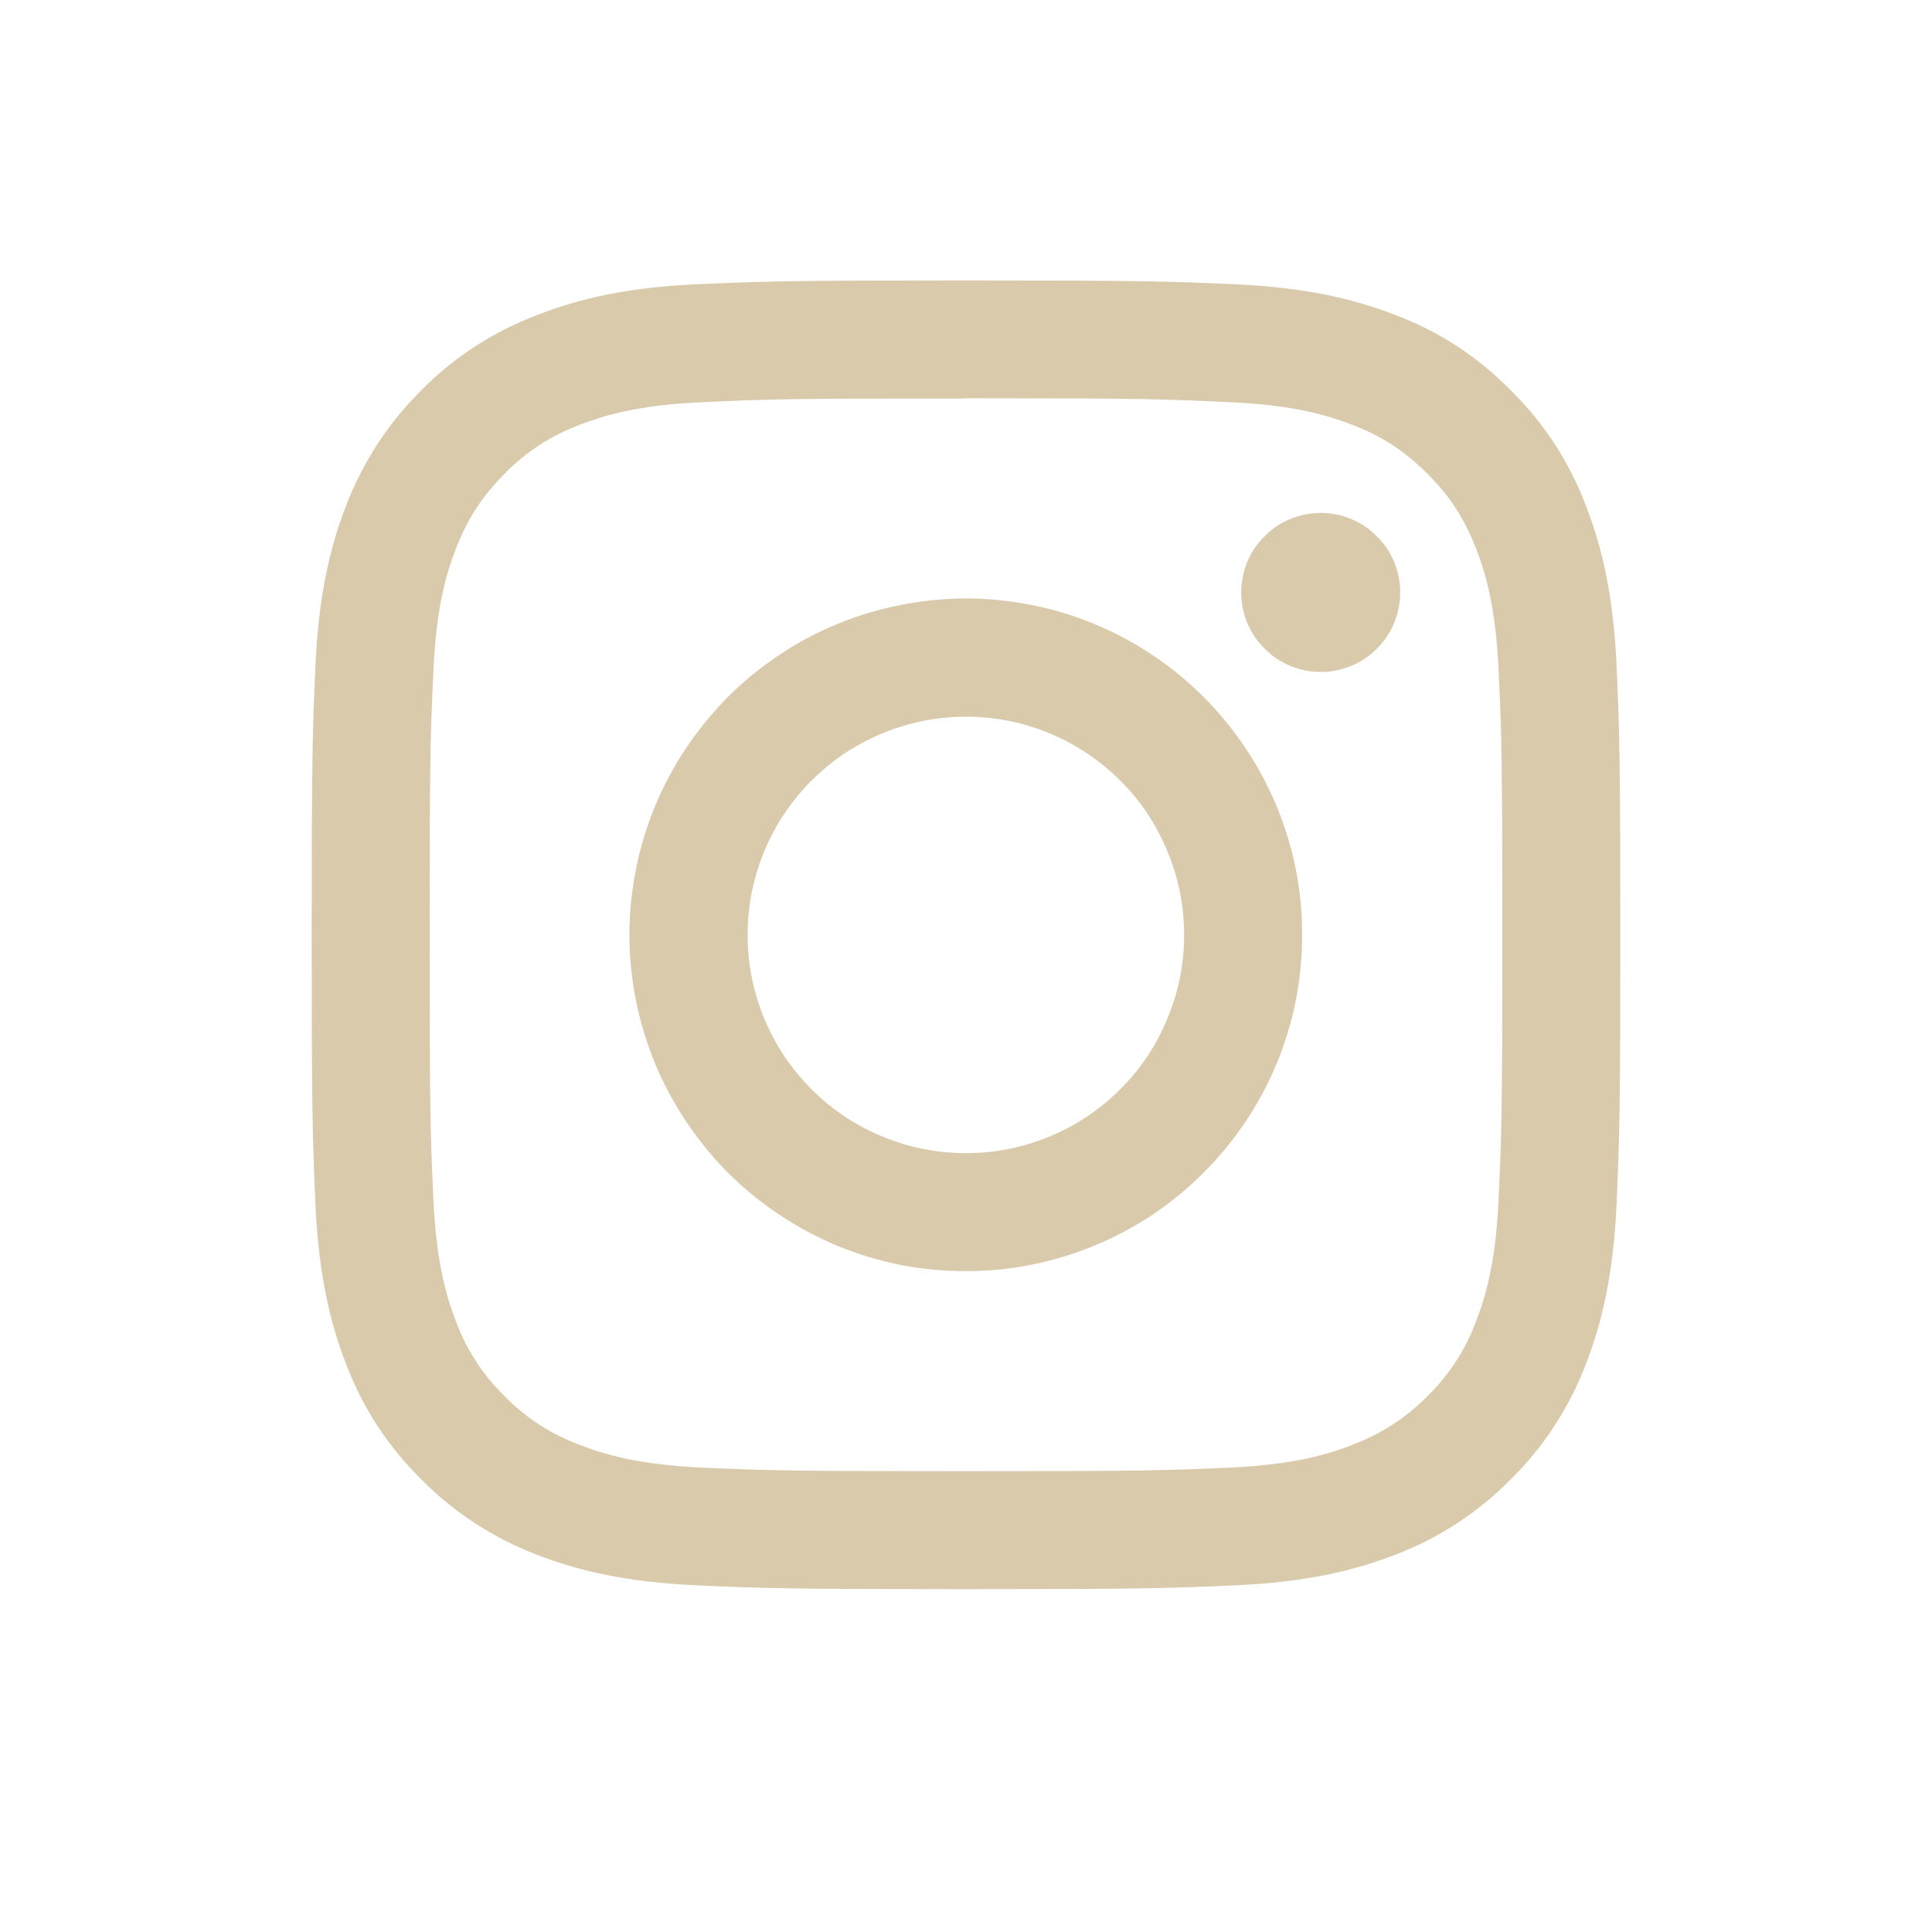 <svg xmlns="http://www.w3.org/2000/svg" xmlns:xlink="http://www.w3.org/1999/xlink" width="40" zoomAndPan="magnify" viewBox="0 0 30 30" height="40" preserveAspectRatio="xMidYMid meet" version="1.0"><path fill="#d8caaa" d="M 15 4.355 C 12.242 4.355 11.895 4.367 10.812 4.414 C 9.73 4.465 8.992 4.637 8.344 4.891 C 7.668 5.145 7.051 5.543 6.543 6.059 C 6.027 6.57 5.629 7.184 5.371 7.859 C 5.121 8.508 4.949 9.246 4.898 10.328 C 4.852 11.41 4.84 11.754 4.84 14.516 C 4.84 17.277 4.852 17.621 4.898 18.707 C 4.949 19.785 5.121 20.527 5.371 21.172 C 5.625 21.852 6.027 22.465 6.543 22.973 C 7.051 23.488 7.668 23.887 8.344 24.145 C 8.992 24.395 9.73 24.566 10.812 24.617 C 11.895 24.664 12.242 24.676 15 24.676 C 17.758 24.676 18.105 24.664 19.188 24.617 C 20.27 24.566 21.008 24.395 21.656 24.145 C 22.332 23.891 22.949 23.488 23.457 22.973 C 23.973 22.465 24.371 21.852 24.629 21.172 C 24.879 20.527 25.051 19.785 25.102 18.703 C 25.148 17.621 25.16 17.277 25.16 14.516 C 25.16 11.758 25.148 11.41 25.102 10.328 C 25.051 9.246 24.879 8.508 24.629 7.859 C 24.367 7.172 23.98 6.574 23.457 6.059 C 22.941 5.535 22.344 5.145 21.656 4.887 C 21.008 4.637 20.27 4.465 19.188 4.414 C 18.105 4.367 17.762 4.355 15 4.355 Z M 15 6.184 C 17.715 6.184 18.035 6.195 19.105 6.246 C 20.098 6.289 20.637 6.457 20.992 6.594 C 21.469 6.777 21.805 7 22.164 7.355 C 22.52 7.711 22.738 8.051 22.922 8.523 C 23.062 8.883 23.227 9.418 23.27 10.41 C 23.32 11.48 23.328 11.805 23.328 14.516 C 23.328 17.23 23.32 17.551 23.27 18.621 C 23.227 19.613 23.062 20.152 22.922 20.512 C 22.758 20.957 22.504 21.348 22.164 21.68 C 21.836 22.016 21.434 22.273 20.992 22.438 C 20.637 22.578 20.098 22.742 19.105 22.789 C 18.035 22.836 17.715 22.844 15 22.844 C 12.285 22.844 11.965 22.836 10.895 22.789 C 9.902 22.742 9.363 22.578 9.008 22.438 C 8.559 22.273 8.168 22.02 7.836 21.68 C 7.496 21.348 7.242 20.957 7.078 20.512 C 6.938 20.152 6.773 19.613 6.73 18.621 C 6.68 17.551 6.672 17.23 6.672 14.516 C 6.672 11.805 6.68 11.48 6.73 10.41 C 6.773 9.418 6.938 8.883 7.078 8.523 C 7.262 8.051 7.484 7.711 7.836 7.355 C 8.164 7.016 8.566 6.758 9.008 6.594 C 9.363 6.457 9.902 6.289 10.895 6.246 C 11.965 6.195 12.285 6.188 15 6.188 Z M 15 6.184 " fill-opacity="1" fill-rule="evenodd"/><path fill="#d8caaa" d="M 15 17.906 C 14.551 17.906 14.117 17.82 13.703 17.648 C 13.285 17.477 12.922 17.234 12.602 16.914 C 12.285 16.598 12.039 16.23 11.867 15.816 C 11.695 15.398 11.609 14.969 11.609 14.52 C 11.609 14.066 11.695 13.637 11.867 13.219 C 12.039 12.805 12.285 12.438 12.602 12.121 C 12.922 11.801 13.285 11.559 13.703 11.387 C 14.117 11.215 14.551 11.129 15 11.129 C 15.449 11.129 15.883 11.215 16.297 11.387 C 16.711 11.559 17.078 11.805 17.395 12.121 C 17.715 12.438 17.957 12.805 18.129 13.223 C 18.301 13.637 18.387 14.066 18.387 14.52 C 18.387 14.969 18.301 15.398 18.129 15.812 C 17.957 16.23 17.715 16.598 17.395 16.914 C 17.078 17.23 16.711 17.477 16.297 17.648 C 15.883 17.82 15.449 17.906 15 17.906 Z M 15 9.293 C 14.656 9.293 14.316 9.328 13.98 9.395 C 13.645 9.461 13.316 9.559 13 9.691 C 12.684 9.82 12.383 9.98 12.098 10.172 C 11.812 10.363 11.547 10.578 11.305 10.82 C 11.062 11.066 10.848 11.328 10.656 11.613 C 10.465 11.898 10.305 12.199 10.172 12.516 C 10.043 12.832 9.941 13.16 9.875 13.496 C 9.809 13.832 9.773 14.172 9.773 14.516 C 9.773 14.859 9.809 15.199 9.875 15.535 C 9.941 15.871 10.043 16.199 10.172 16.516 C 10.305 16.832 10.465 17.133 10.656 17.418 C 10.848 17.703 11.062 17.969 11.305 18.211 C 11.547 18.453 11.812 18.668 12.098 18.859 C 12.383 19.051 12.684 19.211 13 19.344 C 13.316 19.473 13.645 19.574 13.98 19.641 C 14.316 19.707 14.656 19.738 15 19.738 C 15.344 19.738 15.684 19.707 16.02 19.637 C 16.355 19.57 16.68 19.473 16.996 19.34 C 17.316 19.211 17.617 19.047 17.902 18.859 C 18.184 18.668 18.449 18.449 18.691 18.207 C 18.934 17.965 19.148 17.703 19.34 17.418 C 19.531 17.133 19.691 16.832 19.824 16.516 C 19.953 16.199 20.055 15.871 20.121 15.535 C 20.188 15.199 20.219 14.859 20.219 14.516 C 20.219 14.172 20.188 13.832 20.121 13.496 C 20.055 13.16 19.953 12.836 19.824 12.52 C 19.691 12.203 19.531 11.898 19.34 11.617 C 19.148 11.332 18.934 11.066 18.691 10.824 C 18.449 10.582 18.184 10.363 17.902 10.176 C 17.617 9.984 17.316 9.824 16.996 9.691 C 16.68 9.559 16.355 9.461 16.02 9.395 C 15.684 9.328 15.344 9.293 15 9.293 Z M 21.742 9.199 C 21.742 9.363 21.711 9.52 21.648 9.672 C 21.586 9.824 21.496 9.957 21.383 10.07 C 21.266 10.188 21.133 10.277 20.98 10.34 C 20.828 10.402 20.672 10.434 20.508 10.434 C 20.344 10.434 20.188 10.402 20.035 10.34 C 19.883 10.277 19.75 10.188 19.637 10.07 C 19.52 9.957 19.43 9.824 19.367 9.672 C 19.305 9.52 19.273 9.363 19.273 9.199 C 19.273 9.035 19.305 8.879 19.367 8.727 C 19.43 8.574 19.52 8.441 19.637 8.328 C 19.75 8.211 19.883 8.121 20.035 8.059 C 20.188 7.996 20.344 7.965 20.508 7.965 C 20.672 7.965 20.828 7.996 20.98 8.059 C 21.129 8.121 21.266 8.211 21.379 8.328 C 21.496 8.441 21.586 8.574 21.648 8.727 C 21.711 8.879 21.742 9.035 21.742 9.199 Z M 21.742 9.199 " fill-opacity="1" fill-rule="evenodd"/></svg>